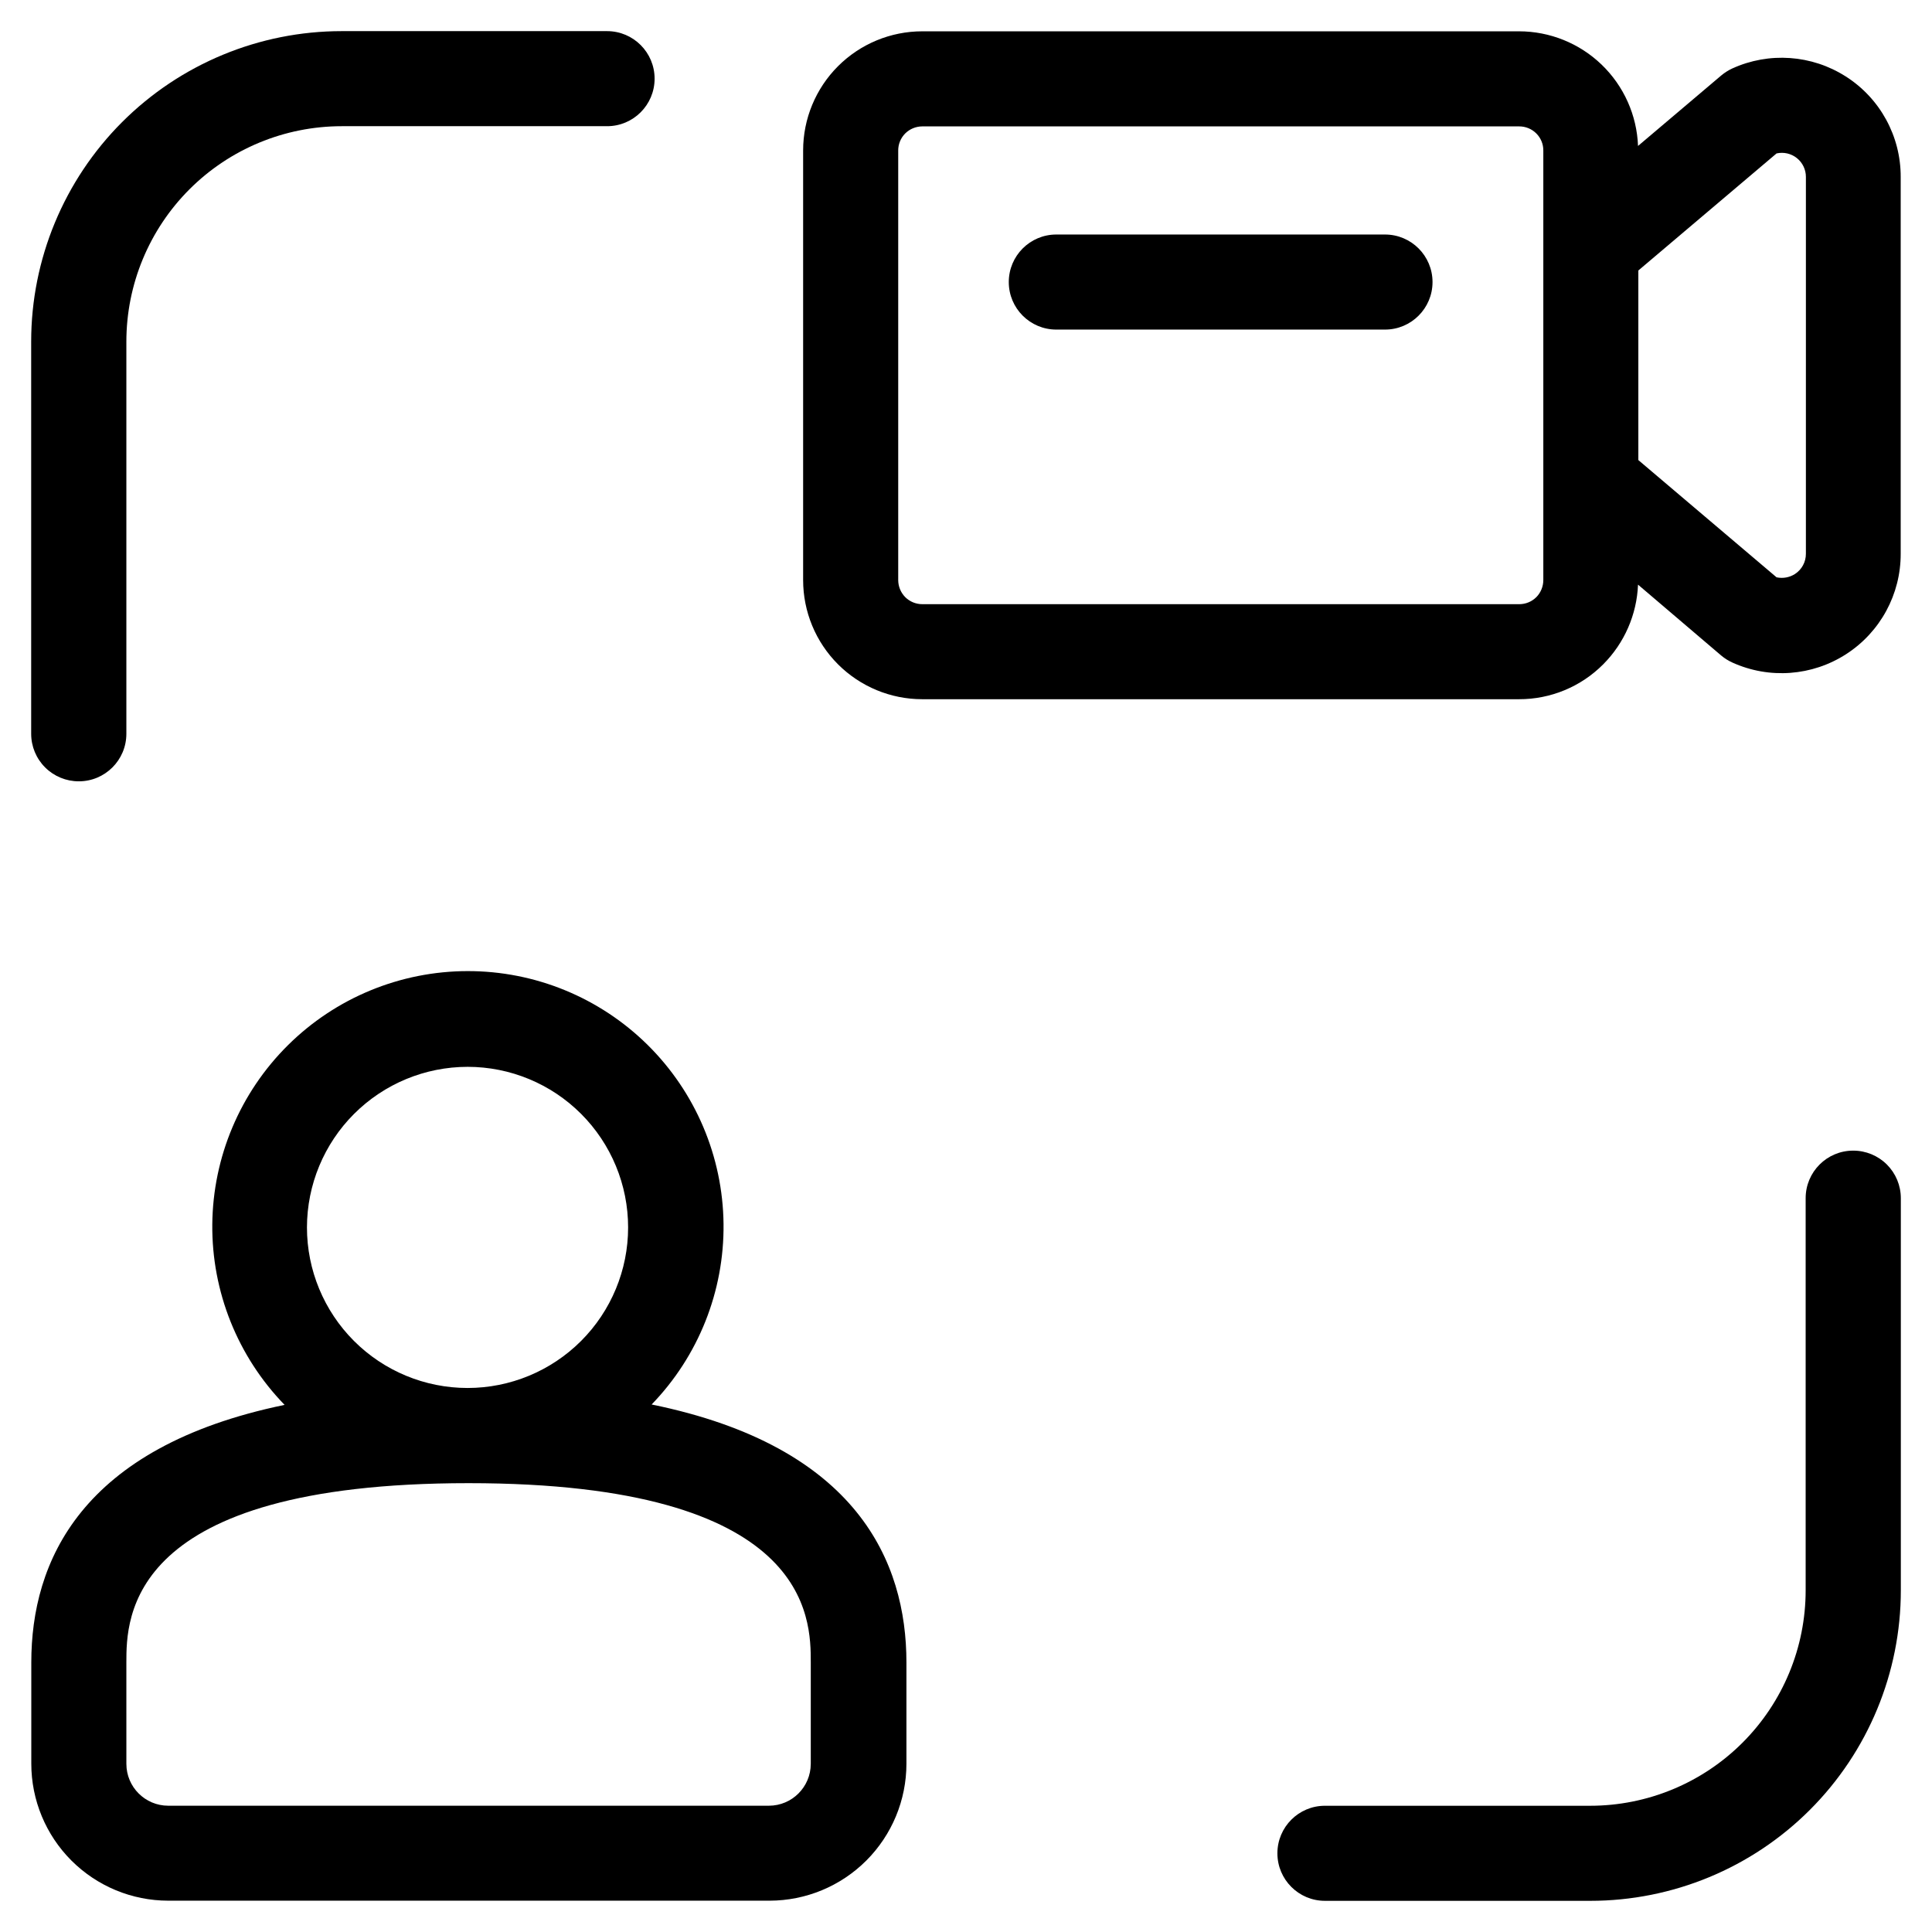<?xml version="1.0" encoding="UTF-8"?>
<!-- Uploaded to: ICON Repo, www.iconrepo.com, Generator: ICON Repo Mixer Tools -->
<svg fill="#000000" width="800px" height="800px" version="1.1" viewBox="144 144 512 512" xmlns="http://www.w3.org/2000/svg">
 <g>
  <path d="m188.57 647.7h159.37c9.617-0.008 18.84-3.832 25.641-10.633 6.801-6.801 10.625-16.023 10.633-25.641v-26.871c0-26.602-13.031-57.234-67.527-68.352v0.004c12.414-12.824 19.262-30.031 19.059-47.875-0.199-17.848-7.438-34.891-20.133-47.434-12.699-12.543-29.832-19.566-47.676-19.547-17.848 0.016-34.969 7.078-47.637 19.645-12.672 12.57-19.875 29.629-20.039 47.477-0.164 17.844 6.723 35.035 19.16 47.836-54.16 11.199-67.125 41.715-67.125 68.23v26.871c0.004 9.621 3.828 18.848 10.629 25.652 6.801 6.801 16.023 10.629 25.645 10.637zm79.352-220.98c11.285 0.004 22.105 4.488 30.082 12.473 7.977 7.981 12.457 18.809 12.453 30.094 0 11.285-4.488 22.105-12.469 30.086-7.981 7.977-18.805 12.457-30.09 12.457-11.285-0.004-22.109-4.484-30.086-12.465-7.981-7.981-12.465-18.805-12.465-30.09 0.016-11.285 4.504-22.105 12.484-30.082 7.984-7.981 18.805-12.465 30.09-12.473zm-90.434 157.86c0-11.754 0-47.527 90.688-47.527s90.688 35.77 90.688 47.527v26.871h-0.004c-0.012 6.117-4.969 11.074-11.086 11.082h-159.2c-6.117-0.008-11.074-4.965-11.082-11.082z"/>
  <path d="m164.89 351.06c6.957 0 12.598-5.641 12.598-12.598v-103.92c0-15.145 6.016-29.668 16.723-40.375s25.23-16.723 40.375-16.723h70.297c6.957 0 12.594-5.641 12.594-12.594 0-6.957-5.637-12.598-12.594-12.598h-70.332c-21.824 0-42.754 8.672-58.188 24.102-15.43 15.434-24.102 36.363-24.102 58.188v103.92c0 3.348 1.332 6.559 3.703 8.918 2.367 2.363 5.582 3.688 8.926 3.68z"/>
  <path d="m635.11 448.93c-6.957 0-12.594 5.641-12.594 12.598v103.92c0 15.145-6.016 29.668-16.727 40.375-10.707 10.707-25.23 16.723-40.375 16.723h-70.297c-6.957 0-12.594 5.641-12.594 12.598 0 6.953 5.637 12.594 12.594 12.594h70.332c21.824 0 42.754-8.668 58.188-24.102 15.434-15.434 24.102-36.363 24.102-58.188v-103.92c0-3.348-1.332-6.555-3.699-8.918-2.371-2.363-5.582-3.688-8.93-3.68z"/>
  <path d="m633.16 164.27c-9.027-5.766-20.363-6.562-30.109-2.117-1.043 0.488-2.019 1.109-2.906 1.848l-22.051 18.676c-0.309-8.16-3.766-15.883-9.645-21.547-5.883-5.664-13.727-8.828-21.891-8.832h-158.15c-8.371 0-16.402 3.324-22.324 9.246-5.922 5.922-9.246 13.953-9.246 22.324v113.86c0 8.371 3.324 16.402 9.246 22.324 5.922 5.922 13.953 9.246 22.324 9.246h158.15c8.375 0.02 16.41-3.312 22.316-9.254 5.609-5.633 8.898-13.164 9.219-21.109l22.035 18.777c0.895 0.75 1.891 1.379 2.957 1.863 9.789 4.445 21.168 3.598 30.195-2.242 9.031-5.84 14.465-15.875 14.422-26.625v-99.805c0.039-10.785-5.449-20.836-14.543-26.637zm-82.02 137.98c-1.199 1.195-2.824 1.863-4.516 1.863h-158.21c-1.691 0-3.316-0.668-4.516-1.863-1.188-1.207-1.855-2.824-1.863-4.516v-113.86c-0.004-1.691 0.668-3.316 1.863-4.516 1.203-1.188 2.824-1.855 4.516-1.863h158.15c1.719-0.016 3.371 0.66 4.582 1.879 1.191 1.195 1.859 2.812 1.848 4.5v113.86c-0.004 1.688-0.668 3.309-1.848 4.516zm71.441-11.504c0.012 2.172-1.082 4.199-2.906 5.375-1.445 0.922-3.195 1.234-4.871 0.871l-36.625-31.066v-50.246l36.625-31.02c1.895-0.43 3.879 0.027 5.391 1.242 1.516 1.211 2.394 3.051 2.387 4.988z"/>
  <path d="m511.04 206.15h-87.109c-6.957 0-12.594 5.641-12.594 12.598 0 6.953 5.637 12.594 12.594 12.594h87.109c6.957 0 12.594-5.641 12.594-12.594 0-6.957-5.637-12.598-12.594-12.598z"/>
 </g>
</svg>
